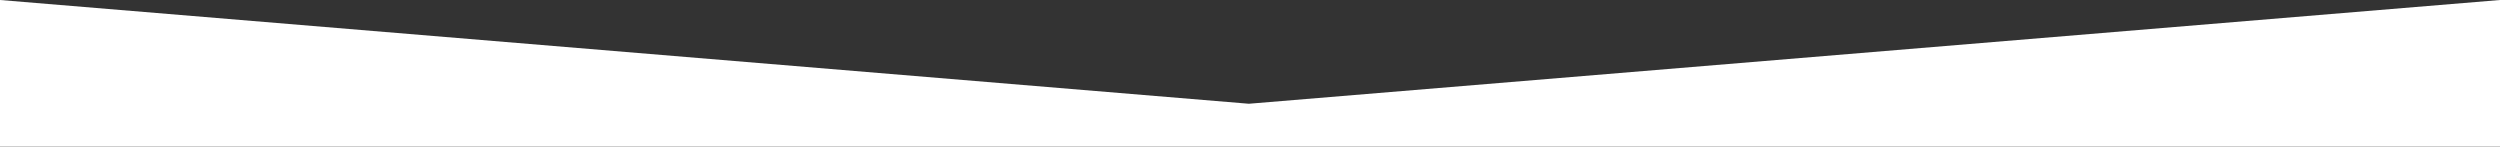 <?xml version="1.0" encoding="utf-8"?>
<!-- Generator: Adobe Illustrator 19.0.0, SVG Export Plug-In . SVG Version: 6.00 Build 0)  -->
<svg version="1.1" id="Layer_1" xmlns="http://www.w3.org/2000/svg" xmlns:xlink="http://www.w3.org/1999/xlink" x="0px" y="0px"
	 viewBox="0 0 2000 117.3" style="enable-background:new 0 0 2000 117.3;" xml:space="preserve">
<rect x="0" y="0" width="2000" height="117.3" fill="#333333" stroke="none"/>
<style type="text/css">
	.st0{fill:#FFFFFF;}
</style>
<polygon id="XMLID_1_" class="st0" points="2000,117.3 0,117.3 0,0 999.1,83 2000,0 "/>
</svg>
